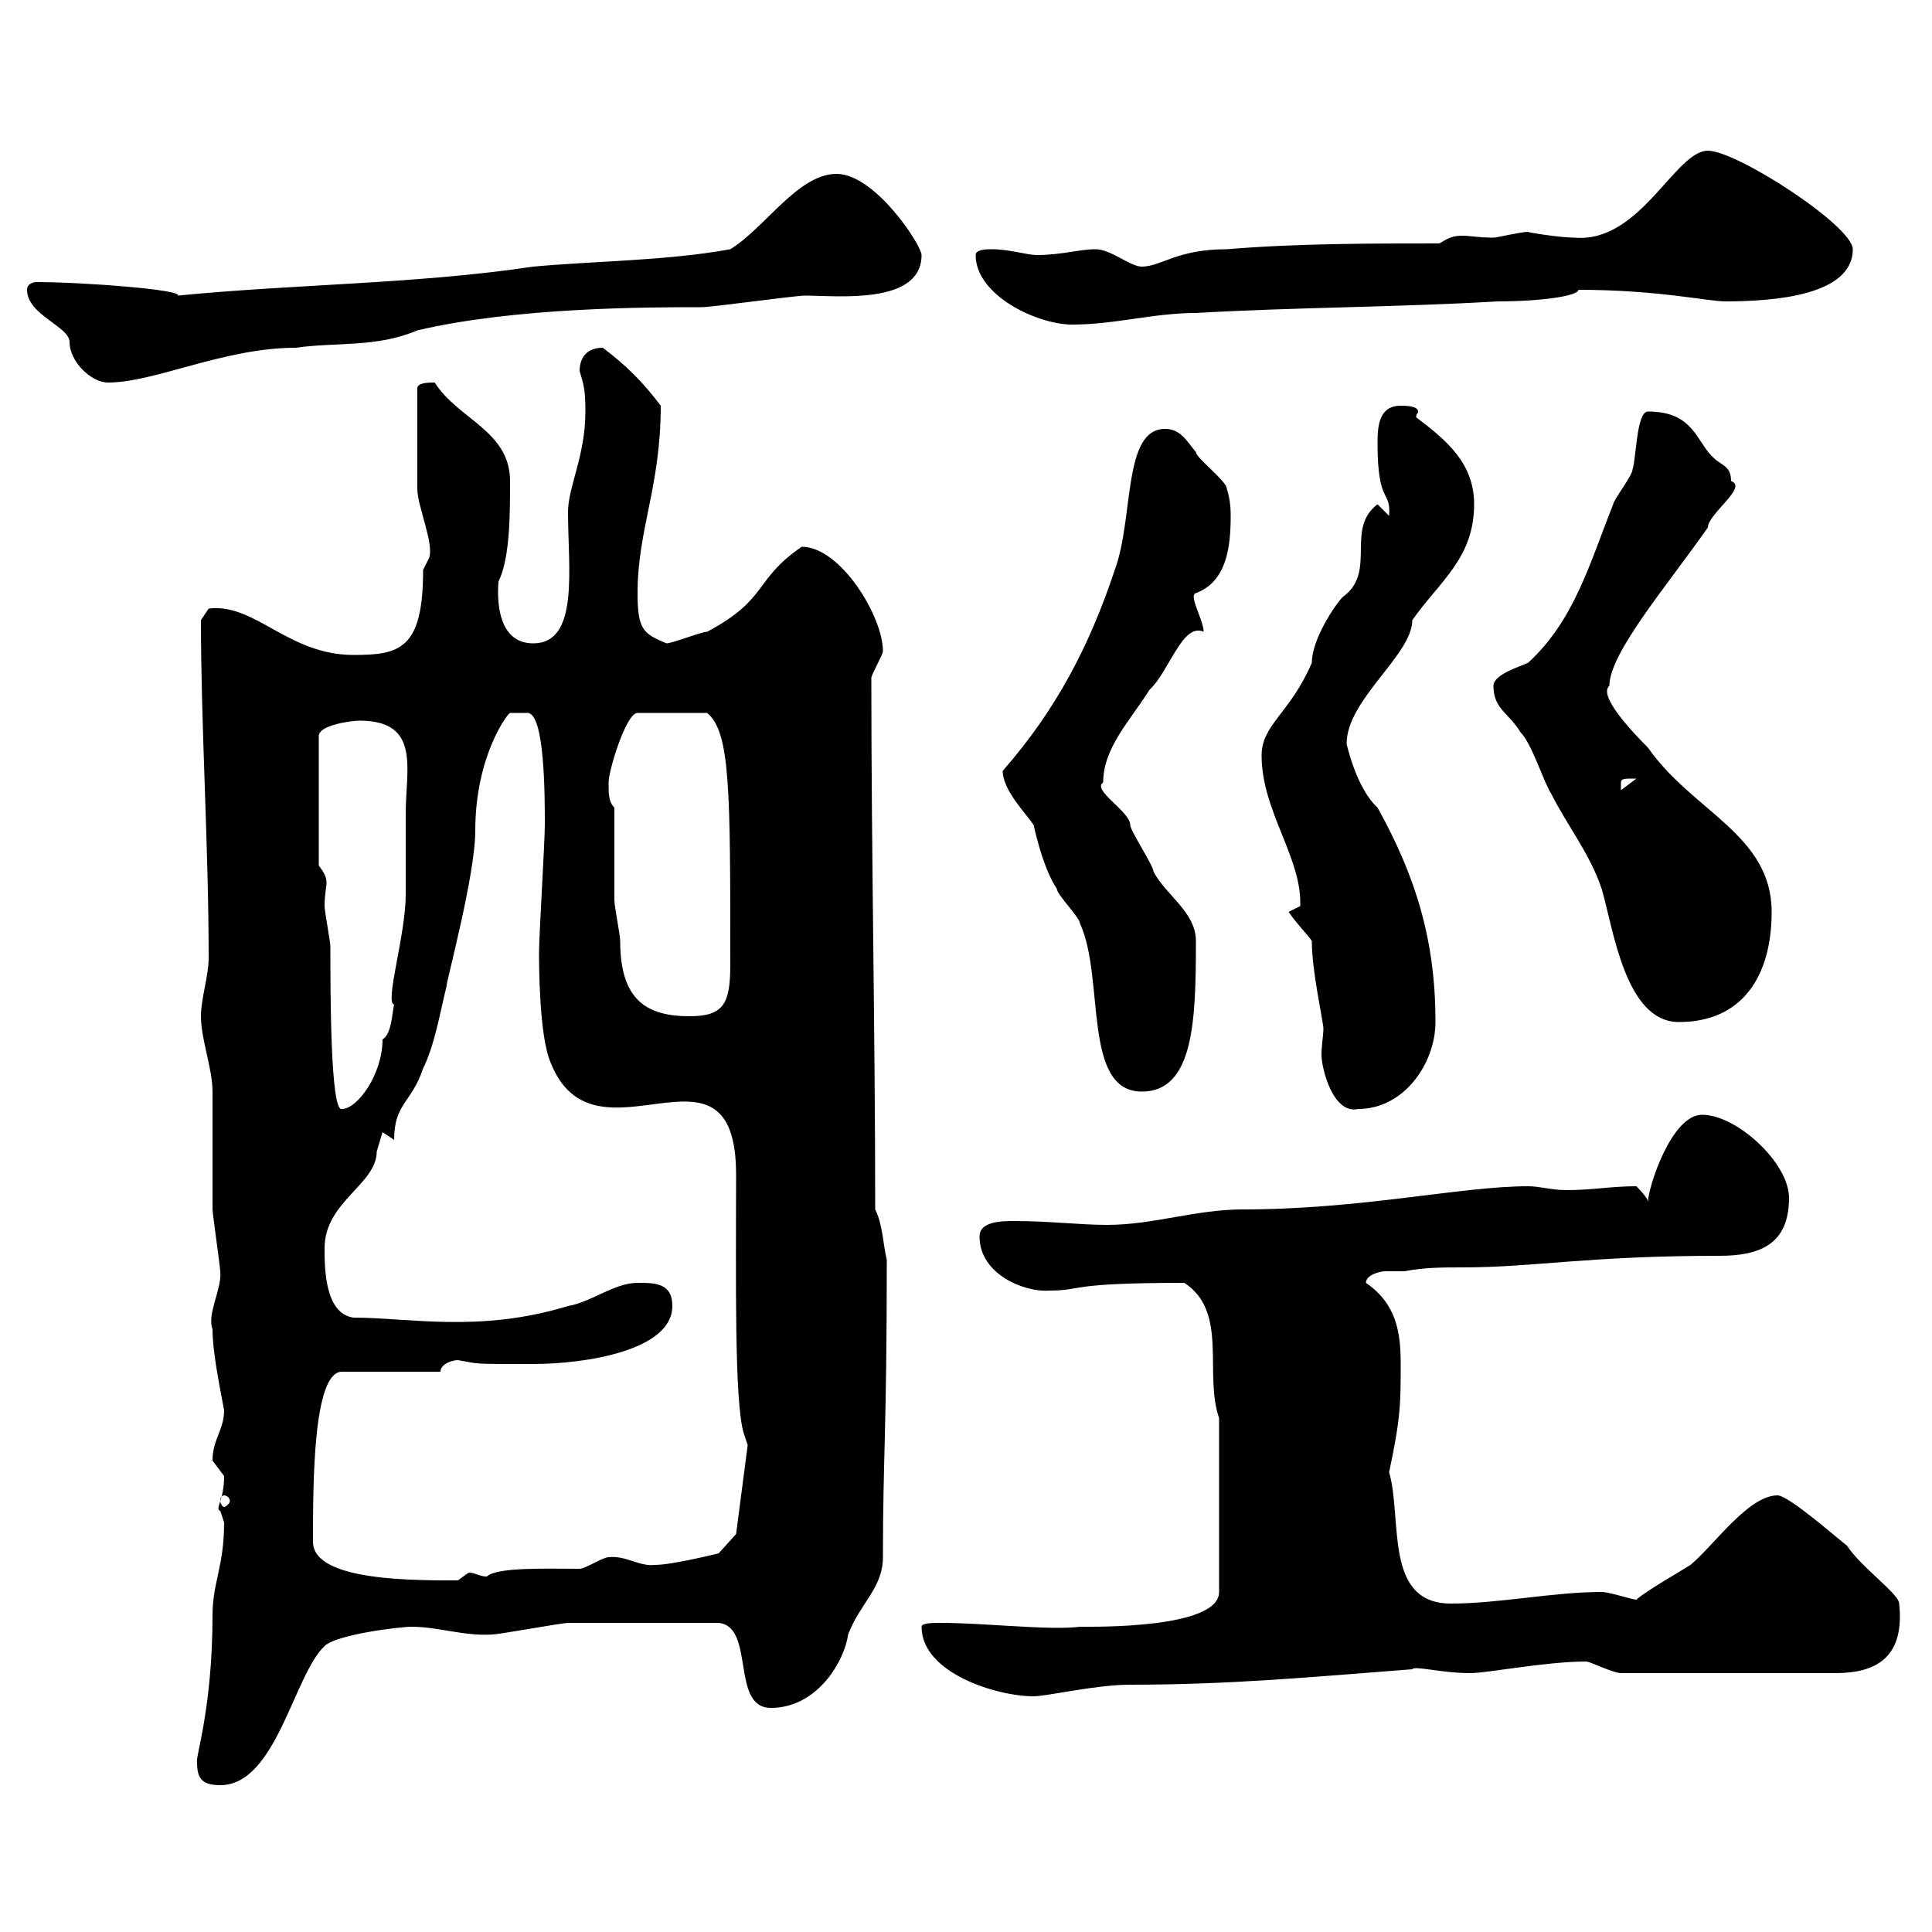 <svg xmlns="http://www.w3.org/2000/svg" xmlns:xlink="http://www.w3.org/1999/xlink" width="300" height="300"><path d="M30.60 273.60C30.60 276 31.20 277.20 34.20 277.20C42.90 277.20 45.60 260.10 50.40 255.60C52.20 253.80 62.10 252.60 63.90 252.60C68.10 252.60 72 254.10 76.50 253.80C77.40 253.80 87.30 252 88.20 252C93.60 252 102.90 252 111.60 252C117.30 252.60 113.40 265.20 119.70 265.20C126.90 265.20 131.10 258 131.70 253.80C133.50 249 137.10 246.60 137.10 241.80C137.10 226.20 137.70 222.60 137.70 195.60C137.10 193.20 137.10 190.20 135.90 187.80C135.90 160.50 135.30 132.60 135.30 105.30C135.30 104.70 137.10 101.70 137.10 101.10C137.10 95.70 130.50 84.90 124.50 84.90C117 90 119.40 93 109.80 98.10C108.90 98.10 104.40 99.90 103.50 99.90C99.90 98.40 99 97.80 99 92.10C99 82.20 102.60 75.60 102.60 63C99.90 59.40 97.20 56.70 93.60 54C90.90 54 90 55.80 90 57.60C90.60 59.70 90.90 60.30 90.90 63.90C90.90 70.80 88.20 75.60 88.20 79.50C88.20 88.20 90 99.90 82.80 99.90C77.70 99.90 77.10 94.20 77.40 90.30C79.20 86.70 79.20 79.80 79.20 74.70C79.20 66.90 71.10 65.10 67.50 59.40C66.60 59.40 64.80 59.40 64.80 60.30L64.80 75.90C64.80 78.60 67.50 84.60 66.60 86.70C66.60 86.70 65.70 88.50 65.70 88.50C65.70 100.80 62.10 101.70 54.90 101.70C44.70 101.70 39.60 93.60 32.40 94.50L31.20 96.30C31.20 112.80 32.40 131.40 32.40 148.80C32.40 151.50 31.20 155.10 31.20 157.80C31.20 161.40 33 165.90 33 169.50C33 171.30 33 186 33 187.80C33 188.40 34.20 196.80 34.20 197.40C34.50 200.10 32.10 204 33 206.40C33 209.70 33.90 214.20 34.80 219C34.80 222 33 223.50 33 226.80C33 226.80 34.80 229.20 34.80 229.20C34.80 233.10 33.30 234.30 34.20 234.60C34.20 234.60 34.80 236.40 34.80 236.40C34.80 243.30 33 245.70 33 250.80C33 265.20 30.30 273 30.60 273.60ZM143.10 252.60C143.10 259.80 154.80 263.40 160.50 263.40C162.60 263.40 170.10 261.60 175.50 261.60C191.10 261.60 203.70 260.40 219.30 259.20C219.60 258.60 223.80 259.80 228.30 259.80C231 259.80 240 258 246.30 258C246.90 258 250.50 259.80 251.70 259.80L285 259.80C291.30 259.80 295.80 257.40 294.90 249C294.90 247.50 288.90 243.30 286.80 240C285.90 239.40 277.80 232.20 276 232.20C271.50 232.20 266.10 240 262.50 243C261.60 243.60 255.30 247.20 254.10 248.40C253.50 248.40 249.90 247.20 248.70 247.20C241.20 247.20 232.80 249 225.30 249C214.80 249 217.80 235.80 215.70 228.60C217.50 220.20 217.50 217.80 217.50 211.80C217.50 207 216.90 202.50 212.10 199.20C212.10 198 214.20 197.40 215.10 197.40C216.30 197.40 217.50 197.40 218.10 197.40C221.10 196.80 224.10 196.80 227.10 196.80C238.20 196.80 246.60 195 267 195C273.30 195 277.80 193.20 277.80 186C277.80 180.60 269.70 173.10 264.30 173.10C259.50 173.10 255.90 184.50 255.90 186.60C255.90 186 254.10 184.20 254.10 184.20C250.20 184.20 247.20 184.80 243.30 184.80C240.90 184.80 239.10 184.20 237.30 184.20C226.80 184.20 211.50 187.80 192.90 187.80C185.70 187.80 179.10 190.20 171.90 190.20C167.70 190.20 162.90 189.60 157.50 189.60C155.70 189.60 152.10 189.60 152.10 192C152.10 198 159.30 200.70 162.90 200.40C168.30 200.40 165.30 199.20 183.90 199.20C190.80 203.70 186.90 213.30 189.30 220.20L189.30 247.20C189.30 252.90 170.10 252.60 167.70 252.60C162.90 253.20 153 252 146.10 252C144.90 252 143.10 252 143.10 252.60ZM48.60 239.40C48.60 230.40 48.60 213 53.10 213L68.40 213C68.40 211.80 70.20 211.20 71.10 211.20C74.70 211.80 72.60 211.80 82.80 211.80C90.90 211.80 104.40 209.70 104.40 202.80C104.40 199.20 101.70 199.20 99 199.20C95.40 199.20 91.80 202.20 88.20 202.80C74.40 207 63.60 204.60 54.90 204.60C50.40 204 50.40 196.80 50.40 193.80C50.40 186.60 58.50 183.90 58.50 178.80C58.50 178.80 59.40 175.80 59.40 175.80C59.40 175.80 61.20 177 61.20 177C61.20 171.30 63.90 171.30 65.70 165.90C67.50 162.30 68.40 156.90 69.30 153.30C69.30 152.40 73.80 135.90 73.80 129C73.80 117.30 78.90 110.70 79.20 110.70C79.50 110.70 80.10 110.70 81 110.70C81 110.70 81.30 110.70 81.90 110.70C84.60 110.70 84.60 123.60 84.60 128.10C84.60 130.80 83.70 145.20 83.70 147.90C83.70 149.70 83.70 160.80 85.50 165C92.40 182.40 114.30 158.70 114.30 182.40C114.30 198.30 114 217.80 115.50 222.60L116.10 224.40L114.30 238.20L111.60 241.20C111.60 241.20 104.40 243 101.70 243C99.30 243.30 97.20 241.50 94.50 241.80C93.60 241.80 90.90 243.60 90 243.60C85.20 243.60 77.10 243.30 75.60 244.80C74.40 244.80 73.80 244.20 72.90 244.20C72.60 244.20 72 244.80 71.10 245.40L72 245.40C65.10 245.40 48.60 245.70 48.60 239.40ZM34.80 232.20C35.10 232.20 35.70 232.50 35.70 233.10C35.70 233.40 35.10 234 34.80 234C34.50 234 34.20 233.40 34.20 233.10C34.20 232.50 34.50 232.20 34.80 232.20ZM49.50 134.40L49.50 114.30C49.50 112.50 54.90 111.90 55.80 111.90C65.40 111.90 63 119.40 63 126.30C63 129.90 63 138 63 138.90C63 145.20 59.70 155.70 61.20 156C60.90 156.90 60.90 160.50 59.40 161.40C59.40 166.80 55.50 172.20 53.10 172.20C51.30 172.80 51.30 153.90 51.30 147C51.30 146.10 50.40 141.60 50.40 140.70C50.40 138.90 50.70 137.70 50.70 137.10C50.70 136.20 50.40 135.60 49.50 134.40ZM203.70 146.10C203.70 150.60 205.20 157.20 205.50 159.60C205.50 160.80 205.20 162.30 205.20 163.80C205.20 165.90 207 173.10 210.90 172.20C218.10 172.20 222.90 165 222.90 158.70C222.90 146.10 219.90 136.20 213.90 125.40C210.60 122.40 209.10 115.50 209.10 115.50C209.10 108.60 219.30 101.70 219.30 96.30C223.50 90.30 228.90 86.70 228.90 78.30C228.90 72 224.70 68.40 219.90 64.80C219.90 64.20 220.20 64.20 220.20 63.90C220.20 63 218.10 63 217.50 63C214.20 63 213.90 66 213.90 68.70C213.90 78.60 216 75.90 215.70 80.10L213.90 78.30C208.80 82.20 213.90 88.80 208.50 92.70C207.30 93.90 203.70 99.30 203.70 102.90C200.40 110.70 195.90 112.50 195.90 117.30C195.90 126 202.20 133.20 201.90 140.70C201.90 140.70 200.10 141.60 200.10 141.60C201.30 143.40 203.10 145.20 203.70 146.10ZM155.70 119.70C155.70 122.70 159.30 126.30 160.50 128.10C161.10 130.80 162.30 135.30 164.10 138C164.10 138.90 167.70 142.50 167.70 143.40C171.60 151.80 168 169.50 177.30 169.50C185.40 169.50 185.70 158.40 185.70 146.10C185.70 141.60 180.90 138.90 179.10 135.30C179.10 134.40 175.50 129 175.50 128.10C175.50 126 169.50 122.70 171.30 121.50C171.30 116.10 175.50 111.90 178.50 107.10C181.50 104.40 183.60 96.60 186.90 98.10C186.90 96.30 184.50 92.40 185.70 92.10C190.50 90.30 191.10 84.90 191.10 80.10C191.10 79.50 191.10 77.70 190.50 75.90C190.50 74.70 185.70 71.10 185.70 70.20C184.20 68.40 183.30 66.60 180.90 66.60C174.30 66.60 176.10 80.40 173.10 88.50C169.20 100.20 164.10 110.10 155.70 119.70ZM231.90 106.50C231.90 110.10 234.30 110.70 236.10 113.70C237.90 115.50 239.70 121.50 240.90 123.30C243.30 128.10 246.90 132.60 248.70 138C250.50 144 252.30 158.70 260.70 158.70C270.60 158.70 275.10 151.50 275.10 141.60C275.10 129.60 262.80 126 255.90 116.10C253.50 113.70 248.10 108 249.90 106.50C249.90 101.40 258.90 90.90 265.20 81.90C265.20 79.80 271.50 75.60 268.80 74.70C268.80 72.30 267.30 72.30 266.10 71.10C263.40 68.70 263.10 63.90 255.90 63.90C254.10 63.90 254.10 71.10 253.50 72.90C253.50 73.80 250.50 77.70 250.50 78.30C246.90 87.30 244.50 96.30 237.30 102.90C236.10 103.50 231.90 104.70 231.90 106.50ZM95.40 125.40C94.50 124.50 94.50 123.30 94.50 121.50C94.50 119.70 97.20 110.70 99 110.70L109.80 110.70C113.40 113.70 113.40 122.40 113.40 149.70C113.40 155.70 112.50 157.80 107.10 157.80C100.50 157.80 96.30 155.40 96.30 146.10C96.30 145.20 95.40 140.70 95.40 139.80C95.40 138 95.40 127.20 95.40 125.40ZM253.50 120.90C253.50 120.90 254.10 120.90 254.10 120.90L251.70 122.70C251.70 122.70 251.70 122.70 251.70 121.50C251.70 120.90 252.30 120.90 253.50 120.90ZM4.20 45C4.20 48.90 10.80 50.70 10.80 53.10C10.80 56.10 14.10 59.40 16.80 59.40C24 59.40 34.80 54 45.90 54C52.20 53.10 58.50 54 64.80 51.30C80.10 47.70 100.80 47.70 108.90 47.70C110.70 47.70 123.30 45.90 125.10 45.90C129.90 45.90 143.10 47.40 143.10 39.60C143.10 38.10 135.90 27 129.90 27C123.90 27 118.80 35.40 113.40 38.70C103.50 40.50 92.70 40.50 82.80 41.40C64.80 44.10 45.90 44.10 27.60 45.90C28.50 45 12.90 43.80 5.70 43.80C5.10 43.80 4.20 44.10 4.20 45ZM151.50 39.60C151.50 45.90 161.10 50.40 166.50 50.40C173.10 50.40 179.10 48.60 185.70 48.60C201.30 47.70 217.50 47.70 232.50 46.80C239.70 46.80 245.10 45.90 245.10 45C257.40 45 265.20 46.80 267.90 46.80C275.40 46.80 287.70 45.90 287.70 38.70C287.70 35.10 269.70 23.40 265.20 23.40C260.10 23.40 254.70 37.80 244.50 36.90C242.10 36.90 236.70 36 237.30 36C236.10 36 232.50 36.90 231.90 36.90C229.50 36.90 228.30 36.60 227.10 36.60C225.60 36.60 225 36.90 223.50 37.80C212.70 37.80 201.30 37.80 190.50 38.70C182.70 38.70 180.30 41.40 177.30 41.40C175.50 41.40 172.50 38.70 170.10 38.70C167.70 38.70 164.70 39.60 161.10 39.60C159.30 39.60 156.90 38.70 153.90 38.70C153.30 38.70 151.50 38.70 151.50 39.60Z"/></svg>